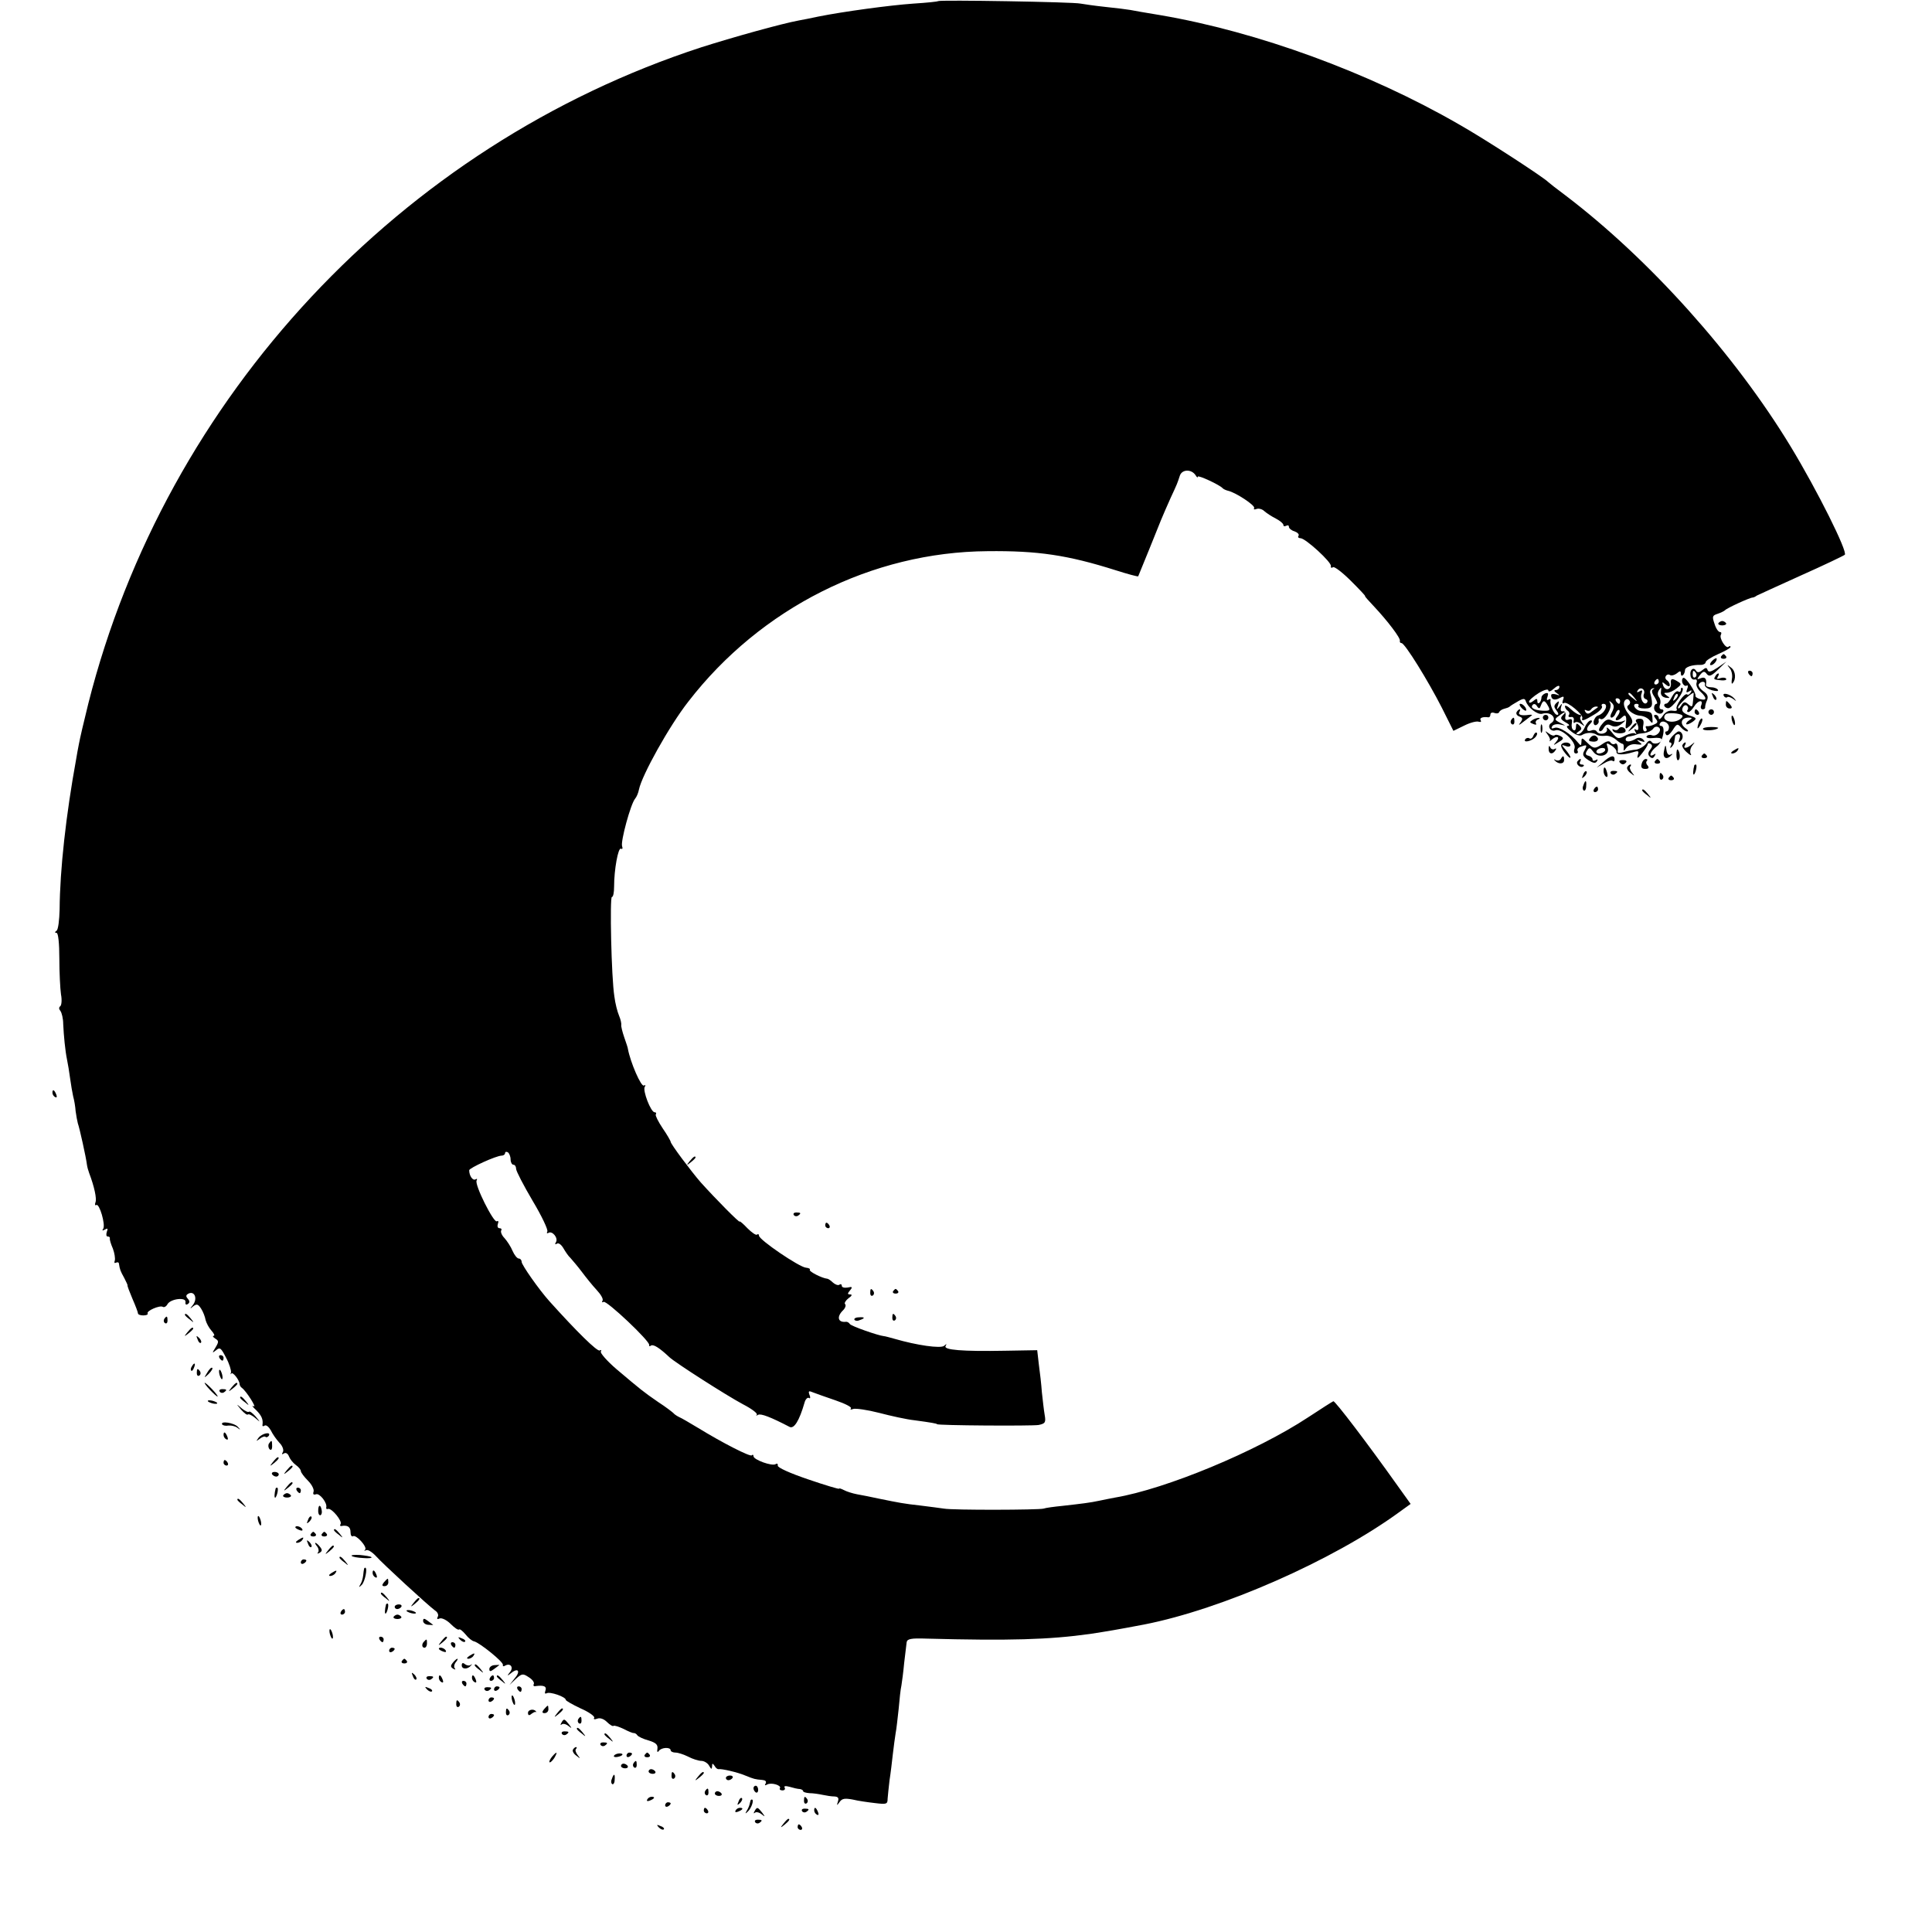 <?xml version="1.0" standalone="no"?>
<!DOCTYPE svg PUBLIC "-//W3C//DTD SVG 20010904//EN"
 "http://www.w3.org/TR/2001/REC-SVG-20010904/DTD/svg10.dtd">
<svg version="1.0" xmlns="http://www.w3.org/2000/svg"
 width="700pt" height="700pt" viewBox="0 0 700 700"
 preserveAspectRatio="xMidYMid meet">
<g transform="translate(0,700) scale(0.1,-0.1)"
fill="#000000" stroke="none">
<path d="M3399 6996 c-2 -2 -42 -6 -89 -9 -87 -6 -255 -29 -345 -47 -27 -6
-59 -12 -70 -14 -65 -12 -243 -62 -353 -97 -1090 -355 -1941 -1266 -2222
-2378 -16 -64 -31 -129 -34 -146 -3 -16 -8 -41 -10 -55 -37 -203 -59 -401 -60
-545 -1 -38 -5 -73 -11 -77 -7 -5 -7 -8 0 -8 6 0 10 -38 10 -93 0 -50 3 -109
6 -130 4 -20 2 -40 -3 -43 -5 -4 -5 -10 1 -17 5 -7 10 -28 10 -47 2 -42 7 -96
14 -130 3 -14 8 -44 11 -67 3 -22 8 -52 11 -65 4 -14 8 -38 9 -54 2 -16 6 -36
8 -44 6 -16 30 -124 33 -150 1 -8 5 -22 8 -30 19 -50 28 -93 23 -106 -3 -8 -2
-13 3 -10 11 7 34 -71 25 -86 -5 -7 -3 -8 6 -3 10 6 12 4 7 -8 -3 -10 -2 -17
3 -17 6 0 9 -3 8 -7 -1 -5 4 -21 11 -37 6 -16 9 -36 7 -43 -3 -8 -1 -11 4 -8
6 3 11 1 11 -4 3 -20 5 -26 19 -51 7 -14 13 -26 12 -27 -1 -2 7 -23 18 -49 11
-25 20 -49 20 -53 0 -4 9 -7 19 -7 11 0 18 3 16 7 -6 9 44 31 55 24 5 -3 13 2
17 10 12 20 69 26 65 7 -1 -8 2 -11 8 -7 8 5 8 11 0 20 -8 9 -6 14 5 19 21 8
31 -20 14 -42 -12 -15 -12 -16 1 -5 13 10 18 8 29 -9 7 -11 14 -29 16 -41 3
-11 12 -28 21 -38 10 -11 13 -19 8 -19 -5 0 -2 -5 6 -10 13 -8 13 -12 1 -32
-13 -21 -13 -22 2 -10 14 12 18 8 36 -27 12 -22 19 -46 18 -53 -2 -7 -2 -9 1
-5 4 9 29 -22 30 -37 0 -5 4 -12 9 -15 16 -12 55 -74 42 -66 -8 4 -4 -2 9 -14
20 -20 26 -34 23 -54 -1 -5 3 -6 8 -2 6 3 15 -5 22 -17 6 -13 20 -33 31 -45
12 -12 17 -27 13 -34 -5 -8 -4 -10 4 -5 6 4 14 0 18 -11 4 -10 15 -24 25 -31
10 -7 18 -17 18 -22 0 -5 12 -21 26 -35 14 -14 23 -32 20 -40 -3 -9 0 -12 9
-9 13 5 42 -32 37 -48 -1 -5 2 -7 7 -5 13 3 52 -44 45 -55 -3 -4 -2 -8 3 -7
22 4 33 -3 33 -22 0 -11 4 -18 9 -15 11 7 53 -39 44 -49 -5 -4 -3 -5 3 -2 6 4
22 -6 36 -21 26 -29 187 -177 214 -197 10 -6 14 -17 10 -23 -4 -8 -2 -10 7 -6
8 3 26 -6 40 -20 14 -14 27 -23 30 -20 3 3 13 -5 24 -18 10 -13 24 -24 31 -25
20 -5 107 -75 104 -85 -1 -5 2 -7 8 -3 19 11 32 -6 18 -23 -12 -15 -11 -16 5
-3 25 20 34 5 11 -21 l-18 -23 23 22 c22 20 26 20 47 6 13 -8 21 -19 18 -25
-3 -5 0 -9 7 -7 30 4 41 -1 35 -17 -3 -9 -2 -12 5 -9 11 7 69 -13 69 -24 0 -3
24 -17 54 -31 30 -13 52 -29 49 -34 -4 -5 1 -7 11 -3 10 4 24 -1 35 -12 11
-11 22 -17 24 -14 3 2 19 -3 36 -11 17 -9 34 -16 37 -15 4 0 10 -3 13 -8 3 -5
22 -14 41 -19 26 -8 34 -15 32 -30 -2 -11 0 -15 5 -8 9 13 43 15 43 2 0 -4 8
-8 18 -8 9 0 30 -7 46 -15 15 -8 37 -15 47 -15 10 0 23 -8 28 -17 8 -14 10
-15 11 -3 0 12 2 12 9 2 4 -8 11 -13 15 -12 10 2 68 -11 96 -23 32 -13 36 -14
61 -16 12 -1 17 -5 13 -13 -4 -7 -3 -8 5 -4 14 9 53 -2 47 -13 -3 -4 1 -8 9
-8 8 0 11 5 8 10 -4 6 3 7 18 3 13 -4 30 -8 37 -8 6 -1 12 -4 12 -8 0 -3 10
-6 23 -7 12 0 33 -3 47 -6 14 -3 33 -6 44 -6 13 -1 16 -6 12 -18 -5 -16 -4
-16 6 -2 9 13 19 14 47 9 20 -5 56 -10 82 -13 41 -5 45 -4 45 16 1 12 4 42 7
67 4 25 9 68 12 95 3 28 8 61 10 75 3 14 7 53 11 88 3 35 7 73 10 85 2 12 7
49 10 82 4 33 8 67 9 75 2 12 16 15 71 13 301 -8 444 -4 594 17 65 10 95 15
195 34 282 55 684 232 923 406 l43 31 -48 67 c-108 152 -226 307 -232 305 -3
-1 -44 -27 -91 -58 -188 -124 -516 -260 -700 -291 -14 -3 -38 -7 -55 -11 -37
-8 -65 -11 -135 -19 -30 -3 -61 -7 -69 -10 -17 -5 -328 -6 -361 0 -14 2 -51 7
-84 11 -63 7 -77 10 -151 25 -27 6 -63 13 -80 16 -16 3 -38 10 -47 15 -10 5
-18 8 -18 5 0 -2 -51 13 -112 34 -65 22 -112 43 -110 50 1 6 -2 9 -8 5 -13 -8
-80 16 -80 29 0 5 -3 7 -6 3 -6 -6 -106 45 -194 99 -30 18 -62 37 -70 40 -8 4
-17 10 -20 14 -3 3 -27 22 -55 40 -55 38 -61 43 -151 119 -35 30 -60 59 -57
64 3 6 1 7 -4 4 -9 -5 -84 69 -182 178 -37 41 -101 132 -101 143 0 7 -5 12
-10 12 -6 0 -16 12 -23 28 -6 15 -20 36 -29 46 -10 10 -15 23 -12 28 3 4 0 8
-6 8 -7 0 -9 7 -6 16 3 8 2 12 -4 9 -11 -7 -82 134 -73 148 3 6 1 7 -4 4 -10
-6 -23 13 -23 33 0 8 98 53 118 53 6 0 12 4 12 9 0 5 5 6 10 3 5 -3 10 -15 10
-26 0 -10 5 -19 10 -19 6 0 10 -7 10 -15 0 -8 27 -60 60 -116 33 -55 57 -106
53 -111 -3 -6 -1 -8 4 -5 14 9 37 -19 27 -34 -4 -7 -3 -9 4 -5 6 4 16 -4 23
-16 7 -12 18 -29 26 -36 7 -8 26 -30 41 -50 15 -20 39 -50 54 -66 15 -16 25
-33 21 -39 -3 -5 -2 -7 4 -4 10 7 169 -143 165 -156 -1 -5 2 -6 7 -2 9 5 31
-9 66 -42 21 -20 207 -139 267 -171 31 -16 54 -33 50 -38 -4 -4 -2 -4 5 0 10
5 45 -8 114 -44 16 -8 35 22 54 88 3 12 11 20 16 17 5 -4 6 2 2 11 -5 14 -3
16 13 9 10 -4 47 -17 82 -29 35 -12 60 -25 55 -29 -4 -5 0 -5 8 -2 9 3 51 -3
94 -14 42 -11 100 -24 129 -27 60 -8 81 -12 81 -14 0 -5 344 -7 368 -3 24 5
27 9 22 37 -3 17 -7 54 -10 81 -2 28 -7 73 -11 101 l-6 52 -116 -2 c-156 -3
-224 3 -216 17 5 9 4 9 -5 1 -12 -11 -100 2 -179 25 -18 5 -36 10 -40 10 -20
2 -118 36 -123 44 -3 5 -9 8 -13 8 -30 -4 -36 18 -11 42 8 8 11 18 7 22 -4 3
2 13 12 21 12 8 15 14 7 14 -11 0 -11 3 -1 15 10 12 8 14 -9 10 -12 -2 -21 1
-21 6 0 6 -4 8 -9 4 -5 -3 -15 1 -23 8 -7 7 -17 14 -21 14 -19 2 -66 26 -63
32 3 4 -4 7 -14 8 -24 2 -170 101 -170 116 0 5 -3 7 -7 4 -3 -4 -19 7 -35 23
-15 16 -28 27 -28 24 0 -6 -87 82 -141 142 -34 39 -109 139 -109 147 0 3 -13
26 -29 49 -16 24 -27 46 -25 50 3 5 1 8 -4 8 -14 0 -44 79 -36 92 4 6 3 8 -3
5 -10 -6 -49 84 -58 133 0 3 -6 21 -13 41 -7 20 -12 41 -11 45 1 5 -2 20 -8
34 -6 14 -14 45 -17 70 -11 68 -17 360 -9 360 5 0 8 17 8 37 0 63 15 144 25
138 5 -3 7 1 4 9 -6 17 31 153 47 172 6 7 12 22 14 33 10 51 110 231 179 319
262 339 665 542 1084 545 182 2 290 -14 464 -69 44 -14 81 -24 82 -22 1 2 19
46 40 98 42 105 45 113 77 185 26 56 24 52 34 82 8 23 42 24 57 1 4 -7 8 -10
8 -5 0 7 80 -30 90 -42 3 -3 11 -7 19 -9 28 -6 101 -54 95 -63 -3 -5 1 -6 9
-3 8 3 21 -1 28 -8 8 -7 26 -19 42 -27 15 -8 27 -18 27 -23 0 -5 4 -6 10 -3 6
3 10 2 10 -4 0 -5 9 -13 20 -16 11 -4 18 -11 15 -16 -4 -5 0 -9 7 -9 18 0 114
-88 110 -101 -1 -6 2 -8 8 -4 5 3 34 -19 65 -50 30 -30 54 -55 51 -55 -2 0 13
-17 33 -38 47 -50 97 -115 93 -124 -1 -5 2 -8 6 -8 12 0 96 -136 146 -234 l42
-84 39 19 c22 11 45 17 53 14 7 -2 10 0 7 5 -6 9 8 14 28 11 4 0 7 4 7 10 0 6
6 9 14 6 8 -3 16 -2 18 3 2 5 10 10 18 12 8 2 17 5 20 8 3 3 16 11 30 19 19
11 25 11 28 1 8 -24 43 -51 60 -46 31 10 57 -18 32 -34 -16 -10 -2 -33 16 -26
22 8 76 -43 69 -65 -4 -11 -2 -19 5 -19 6 0 9 4 6 9 -3 5 1 12 10 15 24 9 26
8 15 -13 -9 -15 -6 -22 14 -35 17 -11 26 -13 31 -4 4 7 3 8 -4 4 -7 -4 -12 -3
-12 3 0 5 -7 11 -15 13 -10 2 -12 7 -5 18 8 13 11 12 23 -4 19 -26 61 -13 52
15 -6 18 -5 19 13 8 12 -7 20 -18 19 -23 -2 -12 25 -12 61 -1 19 6 21 4 16
-11 -4 -14 0 -13 15 6 11 14 21 29 21 33 0 5 5 5 10 2 8 -5 7 -11 -1 -21 -8
-10 -9 -18 -2 -25 8 -8 13 -7 18 2 5 8 4 10 -3 5 -22 -13 -12 13 10 29 23 15
35 75 16 75 -5 0 -7 4 -3 10 8 13 32 2 32 -15 0 -8 -4 -15 -9 -15 -5 0 -6 -5
-2 -11 4 -7 13 -1 24 15 15 24 18 25 30 11 7 -8 17 -15 23 -15 6 0 3 6 -8 13
-20 16 -13 37 13 37 14 0 15 -2 2 -10 -8 -5 -12 -11 -10 -14 3 -2 13 2 23 9
16 12 15 14 -13 23 -21 8 -28 16 -24 26 3 9 10 13 15 10 5 -3 7 -10 4 -15 -4
-5 -2 -9 2 -9 5 0 14 9 21 20 14 23 34 27 26 5 -4 -8 -1 -15 5 -15 6 0 10 3 9
8 0 4 2 15 7 25 5 13 2 22 -14 33 -12 9 -19 20 -16 25 9 13 26 11 22 -2 -1 -7
10 -15 26 -20 16 -4 25 -4 21 2 -3 5 -14 9 -25 9 -10 0 -18 3 -18 8 4 22 -3
31 -18 25 -16 -6 -16 -5 -4 11 12 15 17 15 25 4 9 -11 17 -7 41 16 l30 29 -32
-22 c-23 -15 -32 -18 -36 -9 -3 10 -7 10 -19 0 -11 -9 -18 -10 -23 -2 -9 15
-24 3 -20 -18 1 -9 8 -16 15 -14 7 2 10 -3 7 -12 -3 -8 3 -22 14 -32 24 -22
24 -34 -1 -27 -10 3 -18 8 -17 12 3 11 -36 70 -44 65 -5 -2 -6 -11 -3 -19 4
-8 10 -12 15 -9 5 3 6 -3 2 -12 -5 -13 -3 -15 7 -9 9 6 11 4 6 -4 -5 -7 -10
-10 -13 -7 -9 8 -45 -43 -38 -53 3 -6 -3 -8 -15 -6 -12 2 -26 -4 -35 -18 -8
-12 -15 -16 -15 -9 0 6 -5 12 -11 12 -8 0 -8 -4 0 -14 9 -11 8 -15 -6 -21 -10
-5 -22 -7 -26 -6 -5 1 -6 -3 -2 -9 3 -5 1 -10 -5 -10 -6 0 -9 10 -6 23 3 17
-1 23 -14 23 -10 0 -16 -5 -12 -11 11 -17 11 -35 0 -29 -7 5 -8 2 -3 -7 5 -8
5 -11 0 -7 -4 4 -20 1 -36 -7 -26 -14 -29 -13 -50 13 -12 15 -20 20 -17 12 6
-17 -27 -26 -37 -10 -3 5 -12 7 -20 3 -18 -6 -20 8 -3 25 7 7 8 12 2 12 -6 0
-16 -11 -22 -25 -6 -14 -17 -25 -24 -25 -9 0 -8 3 2 10 12 7 12 12 2 22 -9 9
-12 8 -12 -6 0 -9 -4 -15 -9 -11 -6 3 -8 14 -6 25 3 13 -1 17 -11 13 -11 -4
-15 0 -12 13 2 11 -2 18 -9 17 -8 -2 -10 4 -7 15 5 15 4 15 -6 2 -10 -13 -11
-12 -5 5 5 16 4 17 -6 8 -10 -10 -9 -15 1 -28 7 -9 8 -15 2 -15 -11 0 -28 38
-24 53 1 5 -2 6 -8 2 -6 -4 -7 1 -3 11 4 12 2 15 -8 12 -8 -3 -14 -10 -14 -15
0 -6 -3 -15 -7 -19 -5 -4 -8 -2 -8 6 0 10 -3 10 -15 0 -9 -7 -15 -8 -15 -2 0
5 16 19 35 31 20 12 35 16 35 9 0 -6 9 -3 20 7 11 10 20 13 20 7 0 -7 -6 -12
-12 -12 -9 0 -8 -4 2 -11 13 -9 12 -10 -2 -5 -10 3 -18 2 -18 -3 0 -16 13 -20
31 -10 15 8 17 6 12 -7 -4 -11 -2 -15 4 -11 11 7 70 -42 66 -55 -5 -13 7 -9
43 13 19 11 32 25 28 30 -3 5 0 9 5 9 21 0 6 -34 -18 -42 -8 -2 -15 -12 -17
-22 -1 -10 3 -15 9 -13 7 3 11 10 9 16 -1 7 2 10 7 6 14 -8 44 41 35 57 -5 10
-4 10 5 2 10 -9 10 -17 2 -33 -7 -12 -8 -21 -2 -21 5 0 12 7 15 16 4 9 9 14
13 11 3 -4 0 -13 -7 -22 -15 -18 1 -20 18 -3 13 13 17 1 12 -31 -1 -13 1 -13
14 -2 15 13 14 22 -8 50 -5 7 -11 19 -12 27 -3 17 12 28 20 15 4 -5 2 -12 -4
-16 -15 -9 15 -36 42 -38 13 -1 28 -8 35 -17 10 -13 12 -12 10 8 -1 22 -5 24
-41 26 -20 1 -36 26 -16 26 6 0 9 -4 6 -8 -3 -5 8 -9 23 -9 29 0 32 10 20 56
-2 7 2 15 9 17 7 1 8 0 2 -3 -7 -3 -6 -13 5 -29 8 -13 12 -24 7 -24 -5 0 -9
-7 -9 -15 0 -17 24 -28 32 -15 4 6 1 10 -5 10 -7 0 -9 7 -6 16 4 9 2 22 -3 28
-6 8 -6 17 0 26 8 12 9 11 7 -5 -2 -13 4 -20 17 -23 16 -2 17 -1 5 7 -13 10
-13 11 0 11 8 0 24 7 35 16 17 13 18 16 5 24 -22 14 -28 12 -26 -6 2 -23 -20
-29 -28 -8 -5 14 -4 15 9 4 9 -8 15 -8 15 -2 0 6 -5 14 -10 17 -6 4 -8 11 -4
16 3 5 10 7 15 3 5 -3 16 0 24 6 12 10 15 10 15 0 0 -8 3 -10 8 -6 4 4 7 12 7
18 0 11 25 20 58 19 9 0 17 5 17 10 0 5 20 18 45 29 25 11 45 22 45 26 0 4 -3
4 -7 1 -9 -10 -35 31 -28 43 3 6 2 10 -3 10 -6 0 -15 13 -20 30 -9 26 -8 30
11 36 12 4 24 10 27 13 5 7 90 46 100 46 3 0 10 3 15 7 6 3 78 36 160 73 83
37 154 71 159 75 11 11 -99 232 -196 392 -202 333 -512 679 -816 910 -31 23
-59 45 -62 48 -16 17 -231 157 -325 210 -326 188 -729 335 -1080 395 -50 8
-100 17 -110 19 -11 2 -51 7 -90 11 -38 4 -79 10 -90 12 -24 6 -511 14 -516 9z
m2746 -2435 c3 -5 2 -12 -3 -15 -5 -3 -9 1 -9 9 0 17 3 19 12 6z m-135 -31 c0
-5 -5 -10 -11 -10 -5 0 -7 5 -4 10 3 6 8 10 11 10 2 0 4 -4 4 -10z m-54 -45
c-3 -8 0 -16 7 -18 7 -2 8 -8 4 -13 -11 -12 -27 16 -19 34 4 11 1 13 -8 7 -9
-5 -11 -4 -6 4 10 15 29 3 22 -14z m-35 -12 c13 -16 12 -17 -3 -4 -10 7 -18
15 -18 17 0 8 8 3 21 -13z m214 -5 c-3 -32 -3 -32 -19 -19 -11 10 -17 8 -25
-6 -6 -10 -11 -13 -11 -6 0 8 43 49 56 53 1 0 0 -10 -1 -22z m-265 -8 c0 -5
-2 -10 -4 -10 -3 0 -8 5 -11 10 -3 6 -1 10 4 10 6 0 11 -4 11 -10z m-261 -18
c9 -16 6 -18 -20 -17 -32 2 -46 11 -35 22 4 4 11 2 15 -6 7 -10 10 -9 14 3 8
21 14 20 26 -2z m180 -5 c-2 -1 -11 -8 -21 -15 -12 -10 -18 -10 -24 -1 -4 7
-3 9 4 5 6 -3 13 -2 17 4 3 5 11 10 17 10 6 0 9 -1 7 -3z m-127 -29 c-10 -10
-7 -15 10 -25 13 -7 17 -12 9 -13 -8 0 -3 -9 13 -21 15 -12 31 -17 38 -12 16
10 40 10 53 1 6 -4 20 -5 30 -4 11 2 28 -4 39 -13 10 -9 21 -16 25 -16 3 0 5
-7 4 -15 -1 -13 0 -12 10 1 7 9 22 15 37 12 20 -2 22 -1 10 8 -12 9 -11 10 5
4 15 -5 17 -3 8 6 -6 6 -17 8 -25 3 -19 -12 -38 -14 -38 -3 0 5 5 10 10 10 13
2 29 6 33 9 1 1 13 3 25 4 13 2 27 9 32 16 4 7 13 9 19 5 16 -9 -6 -36 -24
-29 -7 3 -16 1 -19 -4 -3 -5 8 -8 24 -6 17 2 30 0 30 -5 0 -14 -29 -21 -36 -9
-5 7 -12 5 -20 -7 -8 -10 -24 -19 -36 -21 -13 -1 -33 -5 -46 -9 -13 -4 -22 -4
-21 1 3 20 -2 35 -10 29 -5 -3 -12 -1 -16 5 -4 7 -14 5 -28 -5 -28 -19 -33
-19 -57 5 -18 18 -20 18 -20 3 -1 -16 -2 -16 -13 -3 -25 31 -69 59 -84 53 -11
-4 -14 -3 -9 6 4 6 17 9 29 6 22 -5 22 -5 0 6 -21 11 -22 13 -5 25 22 17 30
18 14 2z m433 0 c4 -4 -2 -11 -13 -17 -29 -15 -66 1 -47 21 7 7 52 4 60 -4z
m-280 -128 c-3 -5 -13 -10 -21 -10 -8 0 -12 5 -9 10 3 6 13 10 21 10 8 0 12
-4 9 -10z"/>
<path d="M5762 4327 c-8 -10 -6 -13 9 -14 19 -2 26 11 10 21 -5 3 -14 0 -19
-7z"/>
<path d="M6226 4742 c-2 -4 4 -8 14 -8 10 0 16 4 14 8 -3 4 -9 8 -14 8 -5 0
-11 -4 -14 -8z"/>
<path d="M6236 4622 c-3 -5 1 -9 9 -9 8 0 12 4 9 9 -3 4 -7 8 -9 8 -2 0 -6 -4
-9 -8z"/>
<path d="M6202 4604 c-7 -8 -8 -14 -3 -14 10 0 25 19 20 25 -2 1 -10 -3 -17
-11z"/>
<path d="M6267 4579 c7 -8 11 -26 8 -39 -2 -12 -1 -20 2 -16 14 14 12 45 -5
57 -15 12 -16 12 -5 -2z"/>
<path d="M6335 4560 c3 -5 8 -10 11 -10 2 0 4 5 4 10 0 6 -5 10 -11 10 -5 0
-7 -4 -4 -10z"/>
<path d="M6215 4550 c-7 -12 -7 -12 22 -15 12 -1 20 1 17 6 -2 4 -12 5 -21 2
-11 -4 -14 -3 -9 5 4 7 5 12 2 12 -3 0 -8 -4 -11 -10z"/>
<path d="M6090 4501 c0 -7 -4 -10 -10 -6 -5 3 -15 -6 -22 -19 -7 -14 -16 -25
-20 -25 -14 -1 -9 -15 5 -17 15 -2 63 63 53 73 -3 3 -6 1 -6 -6z m-19 -34
c-10 -9 -11 -8 -5 6 3 10 9 15 12 12 3 -3 0 -11 -7 -18z"/>
<path d="M6206 4477 c3 -10 9 -15 12 -12 3 3 0 11 -7 18 -10 9 -11 8 -5 -6z"/>
<path d="M6246 4478 c3 -5 9 -7 12 -4 3 3 12 0 21 -6 13 -10 14 -10 4 2 -15
16 -46 23 -37 8z"/>
<path d="M6253 4447 c0 -8 6 -14 14 -14 9 0 10 4 2 14 -6 7 -12 13 -14 13 -1
0 -2 -6 -2 -13z"/>
<path d="M5512 4436 c7 -8 15 -12 17 -11 5 6 -10 25 -20 25 -5 0 -4 -6 3 -14z"/>
<path d="M5670 4441 c0 -5 5 -13 10 -16 6 -4 8 -11 4 -16 -3 -5 0 -8 8 -7 7 2
12 -4 10 -12 -2 -8 0 -12 4 -8 4 4 14 2 23 -5 14 -10 14 -10 4 4 -7 9 -10 19
-6 22 3 4 2 7 -3 7 -6 0 -20 9 -32 20 -12 12 -22 16 -22 11z"/>
<path d="M5495 4420 c-3 -6 1 -13 10 -16 13 -5 13 -9 3 -23 -8 -10 -4 -9 12 4
14 11 27 21 30 23 3 2 -2 3 -10 2 -27 -4 -41 0 -35 10 3 6 4 10 1 10 -3 0 -8
-5 -11 -10z"/>
<path d="M6140 4420 c0 -5 5 -10 11 -10 5 0 7 5 4 10 -3 6 -8 10 -11 10 -2 0
-4 -4 -4 -10z"/>
<path d="M6190 4420 c0 -5 5 -10 10 -10 6 0 10 5 10 10 0 6 -4 10 -10 10 -5 0
-10 -4 -10 -10z"/>
<path d="M5590 4400 c0 -5 5 -10 10 -10 6 0 10 5 10 10 0 6 -4 10 -10 10 -5 0
-10 -4 -10 -10z"/>
<path d="M6274 4396 c1 -8 5 -18 8 -22 4 -3 5 1 4 10 -1 8 -5 18 -8 22 -4 3
-5 -1 -4 -10z"/>
<path d="M5475 4391 c-3 -5 -2 -12 3 -15 5 -3 9 1 9 9 0 17 -3 19 -12 6z"/>
<path d="M5552 4391 c-11 -7 -10 -9 3 -14 9 -4 14 -3 10 2 -3 5 1 12 7 14 7 3
9 6 3 6 -5 0 -16 -3 -23 -8z"/>
<path d="M5806 4378 c-10 -11 -15 -23 -11 -26 4 -4 11 1 16 11 7 12 15 15 27
8 12 -6 24 -4 37 6 17 14 18 15 2 9 -10 -3 -26 -2 -36 3 -13 7 -22 5 -35 -11z"/>
<path d="M6156 4385 c-9 -26 -7 -32 5 -12 6 10 9 21 6 23 -2 3 -7 -2 -11 -11z"/>
<path d="M5582 4360 c0 -14 2 -19 5 -12 2 6 2 18 0 25 -3 6 -5 1 -5 -13z"/>
<path d="M5909 4363 c-13 -16 -12 -17 4 -4 16 13 21 21 13 21 -2 0 -10 -8 -17
-17z"/>
<path d="M5865 4360 c-4 -6 -11 -7 -17 -4 -6 4 -8 2 -4 -4 7 -12 46 -12 46 0
0 12 -18 19 -25 8z"/>
<path d="M6170 4359 c0 -8 47 -6 55 3 3 2 -9 4 -25 4 -17 0 -30 -3 -30 -7z"/>
<path d="M5556 4335 c-3 -9 -10 -14 -15 -10 -5 3 -12 1 -15 -4 -8 -13 22 -7
36 7 6 6 9 14 6 17 -3 3 -8 -1 -12 -10z"/>
<path d="M5607 4339 c7 -9 11 -19 8 -23 -3 -3 1 -2 7 4 19 16 32 11 17 -7 -13
-15 -12 -15 8 -2 19 11 20 15 7 22 -9 5 -18 6 -21 3 -4 -3 -13 0 -22 7 -14 10
-14 10 -4 -4z"/>
<path d="M6057 4330 c-9 -11 -12 -20 -6 -20 5 0 7 -6 3 -12 -4 -8 -3 -10 2 -5
5 5 10 13 10 18 1 5 2 14 3 19 0 6 6 10 12 10 6 0 8 -7 4 -17 -5 -14 -3 -15 6
-6 11 11 5 33 -9 33 -4 0 -15 -9 -25 -20z"/>
<path d="M5657 4302 c-3 -4 3 -18 14 -31 10 -13 19 -20 19 -15 0 4 -8 16 -17
27 -17 19 -17 20 0 14 9 -4 17 -2 17 3 0 12 -27 13 -33 2z"/>
<path d="M6096 4301 c-3 -4 4 -17 16 -27 12 -11 18 -13 14 -6 -4 7 -2 21 5 30
11 14 11 15 -1 5 -17 -15 -34 -17 -25 -3 3 6 4 10 1 10 -3 0 -7 -4 -10 -9z"/>
<path d="M5611 4288 c-1 -20 14 -24 25 -6 4 6 3 8 -4 4 -5 -3 -13 0 -15 6 -3
8 -6 6 -6 -4z"/>
<path d="M6029 4279 c-6 -27 10 -34 28 -14 4 4 3 5 -4 1 -7 -4 -13 2 -15 16
-3 22 -4 22 -9 -3z"/>
<path d="M6074 4265 c0 -13 3 -22 7 -19 8 4 6 30 -2 38 -3 3 -5 -5 -5 -19z"/>
<path d="M6280 4280 c-9 -6 -10 -10 -3 -10 6 0 15 5 18 10 8 12 4 12 -15 0z"/>
<path d="M6166 4262 c-3 -5 1 -9 9 -9 8 0 12 4 9 9 -3 4 -7 8 -9 8 -2 0 -6 -4
-9 -8z"/>
<path d="M5655 4250 c-4 -6 -12 -7 -18 -4 -7 4 -8 3 -4 -1 13 -15 34 -14 34 1
0 17 -4 18 -12 4z"/>
<path d="M5809 4239 l-24 -20 26 15 c14 9 29 13 32 9 4 -3 7 -1 7 5 0 18 -15
15 -41 -9z"/>
<path d="M5715 4241 c-6 -11 13 -26 22 -17 4 3 1 6 -6 6 -7 0 -9 5 -6 10 3 6
4 10 1 10 -3 0 -7 -4 -11 -9z"/>
<path d="M5870 4236 c7 -7 13 -7 20 0 6 6 3 10 -10 10 -13 0 -16 -4 -10 -10z"/>
<path d="M5948 4232 c-4 -12 1 -18 13 -18 12 0 15 4 9 12 -6 6 -7 14 -3 17 3
4 2 7 -4 7 -6 0 -13 -8 -15 -18z"/>
<path d="M5996 4242 c-3 -5 1 -9 9 -9 8 0 12 4 9 9 -3 4 -7 8 -9 8 -2 0 -6 -4
-9 -8z"/>
<path d="M5896 4221 c-3 -5 2 -15 12 -22 15 -12 16 -12 5 2 -7 9 -10 19 -6 22
3 4 4 7 0 7 -3 0 -8 -4 -11 -9z"/>
<path d="M6139 4228 c-5 -18 -6 -38 -1 -34 7 8 12 36 6 36 -2 0 -4 -1 -5 -2z"/>
<path d="M5810 4206 c0 -8 4 -17 9 -20 5 -4 7 3 4 14 -6 23 -13 26 -13 6z"/>
<path d="M5736 4193 c-6 -14 -5 -15 5 -6 7 7 10 15 7 18 -3 3 -9 -2 -12 -12z"/>
<path d="M5836 4198 c3 -5 10 -6 15 -3 13 9 11 12 -6 12 -8 0 -12 -4 -9 -9z"/>
<path d="M6013 4185 c0 -8 4 -12 9 -9 5 3 6 10 3 15 -9 13 -12 11 -12 -6z"/>
<path d="M6046 4182 c-3 -5 1 -9 9 -9 8 0 12 4 9 9 -3 4 -7 8 -9 8 -2 0 -6 -4
-9 -8z"/>
<path d="M5737 4155 c-4 -8 -3 -16 1 -19 4 -3 9 4 9 15 2 23 -3 25 -10 4z"/>
<path d="M5775 4140 c-3 -5 -1 -10 4 -10 6 0 11 5 11 10 0 6 -2 10 -4 10 -3 0
-8 -4 -11 -10z"/>
<path d="M5950 4136 c0 -2 8 -10 18 -17 15 -13 16 -12 3 4 -13 16 -21 21 -21
13z"/>
<path d="M190 3041 c0 -6 4 -13 10 -16 6 -3 7 1 4 9 -7 18 -14 21 -14 7z"/>
<path d="M2499 2793 c-13 -16 -12 -17 4 -4 9 7 17 15 17 17 0 8 -8 3 -21 -13z"/>
<path d="M2876 2598 c3 -5 10 -6 15 -3 13 9 11 12 -6 12 -8 0 -12 -4 -9 -9z"/>
<path d="M2990 2560 c0 -5 5 -10 11 -10 5 0 7 5 4 10 -3 6 -8 10 -11 10 -2 0
-4 -4 -4 -10z"/>
<path d="M3153 2315 c0 -8 4 -12 9 -9 5 3 6 10 3 15 -9 13 -12 11 -12 -6z"/>
<path d="M3236 2322 c-3 -5 1 -9 9 -9 8 0 12 4 9 9 -3 4 -7 8 -9 8 -2 0 -6 -4
-9 -8z"/>
<path d="M670 2236 c0 -2 8 -10 18 -17 15 -13 16 -12 3 4 -13 16 -21 21 -21
13z"/>
<path d="M3233 2225 c0 -8 4 -12 9 -9 5 3 6 10 3 15 -9 13 -12 11 -12 -6z"/>
<path d="M595 2221 c-3 -5 -2 -12 3 -15 5 -3 9 1 9 9 0 17 -3 19 -12 6z"/>
<path d="M3096 2218 c3 -4 11 -5 19 -1 21 7 19 12 -4 10 -11 0 -18 -5 -15 -9z"/>
<path d="M679 2173 c-13 -16 -12 -17 4 -4 9 7 17 15 17 17 0 8 -8 3 -21 -13z"/>
<path d="M716 2147 c3 -10 9 -15 12 -12 3 3 0 11 -7 18 -10 9 -11 8 -5 -6z"/>
<path d="M795 2080 c3 -5 8 -10 11 -10 2 0 4 5 4 10 0 6 -5 10 -11 10 -5 0 -7
-4 -4 -10z"/>
<path d="M695 2049 c-4 -6 -5 -12 -2 -15 2 -3 7 2 10 11 7 17 1 20 -8 4z"/>
<path d="M751 2027 c-13 -21 -12 -21 5 -5 10 10 16 20 13 22 -3 3 -11 -5 -18
-17z"/>
<path d="M713 2025 c0 -8 4 -12 9 -9 5 3 6 10 3 15 -9 13 -12 11 -12 -6z"/>
<path d="M794 2026 c1 -8 5 -18 8 -22 4 -3 5 1 4 10 -1 8 -5 18 -8 22 -4 3 -5
-1 -4 -10z"/>
<path d="M760 1965 c13 -14 26 -25 28 -25 3 0 -5 11 -18 25 -13 14 -26 25 -28
25 -3 0 5 -11 18 -25z"/>
<path d="M839 1973 c-13 -16 -12 -17 4 -4 9 7 17 15 17 17 0 8 -8 3 -21 -13z"/>
<path d="M796 1958 c3 -5 10 -6 15 -3 13 9 11 12 -6 12 -8 0 -12 -4 -9 -9z"/>
<path d="M870 1936 c0 -2 8 -10 18 -17 15 -13 16 -12 3 4 -13 16 -21 21 -21
13z"/>
<path d="M754 1922 c4 -3 14 -7 22 -8 9 -1 13 0 10 4 -4 3 -14 7 -22 8 -9 1
-13 0 -10 -4z"/>
<path d="M874 1892 c11 -12 21 -20 24 -17 3 3 15 -3 26 -12 21 -18 21 -18 2 5
-11 12 -21 20 -24 17 -3 -3 -15 3 -26 12 -21 18 -21 18 -2 -5z"/>
<path d="M805 1839 c3 -4 13 -6 23 -4 9 1 24 -2 32 -8 12 -9 13 -9 2 3 -13 15
-65 23 -57 9z"/>
<path d="M810 1801 c0 -6 4 -13 10 -16 6 -3 7 1 4 9 -7 18 -14 21 -14 7z"/>
<path d="M937 1791 c-10 -14 -10 -14 4 -4 9 7 18 10 21 7 3 -3 8 -1 12 4 9 16
-24 9 -37 -7z"/>
<path d="M974 1769 c-3 -6 -2 -15 3 -20 5 -5 9 -1 9 11 0 23 -2 24 -12 9z"/>
<path d="M989 1703 c-13 -16 -12 -17 4 -4 16 13 21 21 13 21 -2 0 -10 -8 -17
-17z"/>
<path d="M810 1700 c0 -5 5 -10 11 -10 5 0 7 5 4 10 -3 6 -8 10 -11 10 -2 0
-4 -4 -4 -10z"/>
<path d="M1039 1673 c-13 -16 -12 -17 4 -4 9 7 17 15 17 17 0 8 -8 3 -21 -13z"/>
<path d="M986 1658 c3 -4 9 -8 15 -8 5 0 9 4 9 8 0 5 -7 9 -15 9 -8 0 -12 -4
-9 -9z"/>
<path d="M1039 1613 c-13 -16 -12 -17 4 -4 9 7 17 15 17 17 0 8 -8 3 -21 -13z"/>
<path d="M999 1608 c-5 -18 -6 -38 -1 -34 7 8 12 36 6 36 -2 0 -4 -1 -5 -2z"/>
<path d="M1075 1600 c3 -5 8 -10 11 -10 2 0 4 5 4 10 0 6 -5 10 -11 10 -5 0
-7 -4 -4 -10z"/>
<path d="M1026 1582 c-2 -4 4 -8 14 -8 10 0 16 4 14 8 -3 4 -9 8 -14 8 -5 0
-11 -4 -14 -8z"/>
<path d="M860 1566 c0 -2 8 -10 18 -17 15 -13 16 -12 3 4 -13 16 -21 21 -21
13z"/>
<path d="M1153 1530 c-1 -11 2 -20 7 -20 4 0 7 7 6 15 -3 23 -12 26 -13 5z"/>
<path d="M934 1496 c1 -8 5 -18 8 -22 4 -3 5 1 4 10 -1 8 -5 18 -8 22 -4 3 -5
-1 -4 -10z"/>
<path d="M1116 1493 c-6 -14 -5 -15 5 -6 7 7 10 15 7 18 -3 3 -9 -2 -12 -12z"/>
<path d="M1070 1466 c0 -2 7 -7 16 -10 8 -3 12 -2 9 4 -6 10 -25 14 -25 6z"/>
<path d="M1210 1456 c0 -2 8 -10 18 -17 15 -13 16 -12 3 4 -13 16 -21 21 -21
13z"/>
<path d="M1126 1442 c-3 -5 1 -9 9 -9 8 0 12 4 9 9 -3 4 -7 8 -9 8 -2 0 -6 -4
-9 -8z"/>
<path d="M1166 1442 c-3 -5 1 -9 9 -9 8 0 12 4 9 9 -3 4 -7 8 -9 8 -2 0 -6 -4
-9 -8z"/>
<path d="M1080 1420 c-9 -6 -10 -10 -3 -10 6 0 15 5 18 10 8 12 4 12 -15 0z"/>
<path d="M1116 1407 c3 -10 9 -15 12 -12 3 3 0 11 -7 18 -10 9 -11 8 -5 -6z"/>
<path d="M1149 1397 c6 -8 7 -18 3 -22 -4 -5 -1 -5 6 -1 10 6 10 11 1 22 -6 8
-14 14 -16 14 -3 0 0 -6 6 -13z"/>
<path d="M1189 1383 c-13 -16 -12 -17 4 -4 16 13 21 21 13 21 -2 0 -10 -8 -17
-17z"/>
<path d="M1274 1363 c3 -4 22 -7 41 -8 20 -2 34 0 31 3 -3 3 -22 6 -42 8 -19
1 -33 0 -30 -3z"/>
<path d="M1230 1356 c0 -2 8 -10 18 -17 15 -13 16 -12 3 4 -13 16 -21 21 -21
13z"/>
<path d="M1090 1339 c0 -5 5 -7 10 -4 6 3 10 8 10 11 0 2 -4 4 -10 4 -5 0 -10
-5 -10 -11z"/>
<path d="M1319 1315 c-1 -3 -2 -13 -3 -22 -1 -10 -5 -25 -10 -33 -7 -12 -6
-13 5 -2 11 11 22 62 12 62 -1 0 -4 -2 -4 -5z"/>
<path d="M1200 1300 c-9 -6 -10 -10 -3 -10 6 0 15 5 18 10 8 12 4 12 -15 0z"/>
<path d="M1350 1301 c0 -6 4 -13 10 -16 6 -3 7 1 4 9 -7 18 -14 21 -14 7z"/>
<path d="M1391 1267 c-8 -10 -7 -14 2 -14 8 0 14 6 14 14 0 7 -1 13 -2 13 -2
0 -8 -6 -14 -13z"/>
<path d="M1380 1226 c0 -2 8 -10 18 -17 15 -13 16 -12 3 4 -13 16 -21 21 -21
13z"/>
<path d="M1499 1193 c-13 -16 -12 -17 4 -4 16 13 21 21 13 21 -2 0 -10 -8 -17
-17z"/>
<path d="M1399 1188 c-5 -18 -6 -38 -1 -34 7 8 12 36 6 36 -2 0 -4 -1 -5 -2z"/>
<path d="M1430 1178 c0 -4 4 -8 9 -8 6 0 12 4 15 8 3 5 -1 9 -9 9 -8 0 -15 -4
-15 -9z"/>
<path d="M1235 1160 c-3 -5 -1 -10 4 -10 6 0 11 5 11 10 0 6 -2 10 -4 10 -3 0
-8 -4 -11 -10z"/>
<path d="M1474 1162 c4 -3 14 -7 22 -8 9 -1 13 0 10 4 -4 3 -14 7 -22 8 -9 1
-13 0 -10 -4z"/>
<path d="M1426 1142 c-2 -4 4 -8 14 -8 10 0 16 4 14 8 -3 4 -9 8 -14 8 -5 0
-11 -4 -14 -8z"/>
<path d="M1533 1127 c0 -7 9 -14 20 -14 11 -1 18 -1 16 0 -2 2 -11 8 -20 15
-12 9 -16 9 -16 -1z"/>
<path d="M1194 1086 c1 -8 5 -18 8 -22 4 -3 5 1 4 10 -1 8 -5 18 -8 22 -4 3
-5 -1 -4 -10z"/>
<path d="M1375 1060 c3 -5 8 -10 11 -10 2 0 4 5 4 10 0 6 -5 10 -11 10 -5 0
-7 -4 -4 -10z"/>
<path d="M1599 1053 c-13 -16 -12 -17 4 -4 16 13 21 21 13 21 -2 0 -10 -8 -17
-17z"/>
<path d="M1667 1059 c7 -7 15 -10 18 -7 3 3 -2 9 -12 12 -14 6 -15 5 -6 -5z"/>
<path d="M1537 1053 c-10 -9 -9 -23 1 -23 5 0 9 7 9 15 0 17 -1 18 -10 8z"/>
<path d="M1635 1040 c3 -5 8 -10 11 -10 2 0 4 5 4 10 0 6 -5 10 -11 10 -5 0
-7 -4 -4 -10z"/>
<path d="M1410 1019 c0 -5 5 -7 10 -4 6 3 10 8 10 11 0 2 -4 4 -10 4 -5 0 -10
-5 -10 -11z"/>
<path d="M1590 1026 c0 -2 7 -7 16 -10 8 -3 12 -2 9 4 -6 10 -25 14 -25 6z"/>
<path d="M1700 1000 c-9 -6 -10 -10 -3 -10 6 0 15 5 18 10 8 12 4 12 -15 0z"/>
<path d="M1456 982 c-3 -5 1 -9 9 -9 8 0 12 4 9 9 -3 4 -7 8 -9 8 -2 0 -6 -4
-9 -8z"/>
<path d="M1641 976 c-9 -11 -9 -16 1 -22 7 -4 10 -4 6 1 -4 4 -3 14 3 22 6 7
9 13 6 13 -2 0 -10 -6 -16 -14z"/>
<path d="M1673 966 c0 -15 22 -15 34 0 4 5 4 6 -1 2 -5 -4 -14 -3 -21 2 -8 7
-12 5 -12 -4z"/>
<path d="M1720 966 c0 -2 8 -10 18 -17 15 -13 16 -12 3 4 -13 16 -21 21 -21
13z"/>
<path d="M1773 953 c0 -10 4 -10 16 -1 9 7 18 13 20 15 2 1 -5 1 -16 0 -11 0
-20 -7 -20 -14z"/>
<path d="M1496 927 c3 -10 9 -15 12 -12 3 3 0 11 -7 18 -10 9 -11 8 -5 -6z"/>
<path d="M1546 918 c3 -5 10 -6 15 -3 13 9 11 12 -6 12 -8 0 -12 -4 -9 -9z"/>
<path d="M1590 921 c0 -6 4 -13 10 -16 6 -3 7 1 4 9 -7 18 -14 21 -14 7z"/>
<path d="M1710 921 c0 -6 4 -13 10 -16 6 -3 7 1 4 9 -7 18 -14 21 -14 7z"/>
<path d="M1775 920 c-3 -5 -1 -10 4 -10 6 0 11 5 11 10 0 6 -2 10 -4 10 -3 0
-8 -4 -11 -10z"/>
<path d="M1800 926 c0 -2 8 -10 18 -17 15 -13 16 -12 3 4 -13 16 -21 21 -21
13z"/>
<path d="M1675 900 c3 -5 8 -10 11 -10 2 0 4 5 4 10 0 6 -5 10 -11 10 -5 0 -7
-4 -4 -10z"/>
<path d="M1547 879 c7 -7 15 -10 18 -7 3 3 -2 9 -12 12 -14 6 -15 5 -6 -5z"/>
<path d="M1756 878 c3 -5 10 -6 15 -3 13 9 11 12 -6 12 -8 0 -12 -4 -9 -9z"/>
<path d="M1790 879 c0 -5 5 -7 10 -4 6 3 10 8 10 11 0 2 -4 4 -10 4 -5 0 -10
-5 -10 -11z"/>
<path d="M1875 880 c3 -5 8 -10 11 -10 2 0 4 5 4 10 0 6 -5 10 -11 10 -5 0 -7
-4 -4 -10z"/>
<path d="M1854 846 c1 -8 5 -18 8 -22 4 -3 5 1 4 10 -1 8 -5 18 -8 22 -4 3 -5
-1 -4 -10z"/>
<path d="M1770 839 c0 -5 5 -7 10 -4 6 3 10 8 10 11 0 2 -4 4 -10 4 -5 0 -10
-5 -10 -11z"/>
<path d="M1653 825 c0 -8 4 -12 9 -9 5 3 6 10 3 15 -9 13 -12 11 -12 -6z"/>
<path d="M1971 807 c-8 -10 -7 -14 2 -14 8 0 14 6 14 14 0 7 -1 13 -2 13 -2 0
-8 -6 -14 -13z"/>
<path d="M1833 795 c0 -8 4 -12 9 -9 5 3 6 10 3 15 -9 13 -12 11 -12 -6z"/>
<path d="M1913 794 c0 -9 4 -11 12 -4 7 5 14 9 16 7 2 -1 3 0 1 2 -7 11 -29 7
-29 -5z"/>
<path d="M2019 793 c-13 -16 -12 -17 4 -4 16 13 21 21 13 21 -2 0 -10 -8 -17
-17z"/>
<path d="M1770 779 c0 -5 5 -7 10 -4 6 3 10 8 10 11 0 2 -4 4 -10 4 -5 0 -10
-5 -10 -11z"/>
<path d="M2095 771 c-3 -5 -2 -12 3 -15 5 -3 9 1 9 9 0 17 -3 19 -12 6z"/>
<path d="M2034 758 c-4 -7 -4 -10 1 -6 4 4 15 2 24 -5 14 -11 14 -10 2 6 -16
20 -18 21 -27 5z"/>
<path d="M2090 736 c0 -2 8 -10 18 -17 15 -13 16 -12 3 4 -13 16 -21 21 -21
13z"/>
<path d="M2036 718 c3 -5 10 -6 15 -3 13 9 11 12 -6 12 -8 0 -12 -4 -9 -9z"/>
<path d="M2190 716 c0 -2 8 -10 18 -17 15 -13 16 -12 3 4 -13 16 -21 21 -21
13z"/>
<path d="M2176 678 c3 -5 10 -6 15 -3 13 9 11 12 -6 12 -8 0 -12 -4 -9 -9z"/>
<path d="M2076 661 c-3 -5 2 -15 12 -22 15 -12 16 -12 5 2 -7 9 -10 19 -6 22
3 4 4 7 0 7 -3 0 -8 -4 -11 -9z"/>
<path d="M2000 635 c-7 -9 -11 -17 -9 -20 3 -2 10 5 17 15 14 24 10 26 -8 5z"/>
<path d="M2225 639 c-3 -4 2 -6 10 -5 21 3 28 13 10 13 -9 0 -18 -4 -20 -8z"/>
<path d="M2270 639 c0 -5 5 -7 10 -4 6 3 10 8 10 11 0 2 -4 4 -10 4 -5 0 -10
-5 -10 -11z"/>
<path d="M2336 642 c-3 -5 1 -9 9 -9 8 0 12 4 9 9 -3 4 -7 8 -9 8 -2 0 -6 -4
-9 -8z"/>
<path d="M2295 611 c-3 -5 -2 -12 3 -15 5 -3 9 1 9 9 0 17 -3 19 -12 6z"/>
<path d="M2250 602 c0 -5 7 -9 15 -9 8 0 12 4 9 9 -3 4 -9 8 -15 8 -5 0 -9 -4
-9 -8z"/>
<path d="M2350 582 c0 -5 7 -9 15 -9 8 0 12 4 9 9 -3 4 -9 8 -15 8 -5 0 -9 -4
-9 -8z"/>
<path d="M2433 565 c0 -8 4 -12 9 -9 5 3 6 10 3 15 -9 13 -12 11 -12 -6z"/>
<path d="M2529 563 c-13 -16 -12 -17 4 -4 9 7 17 15 17 17 0 8 -8 3 -21 -13z"/>
<path d="M2217 555 c-4 -8 -3 -16 1 -19 4 -3 9 4 9 15 2 23 -3 25 -10 4z"/>
<path d="M2630 558 c0 -4 4 -8 9 -8 6 0 12 4 15 8 3 5 -1 9 -9 9 -8 0 -15 -4
-15 -9z"/>
<path d="M2730 521 c0 -6 4 -12 8 -15 5 -3 9 1 9 9 0 8 -4 15 -9 15 -4 0 -8
-4 -8 -9z"/>
<path d="M2555 511 c-3 -5 -2 -12 3 -15 5 -3 9 1 9 9 0 17 -3 19 -12 6z"/>
<path d="M2590 502 c0 -5 7 -9 15 -9 8 0 12 4 9 9 -3 4 -9 8 -15 8 -5 0 -9 -4
-9 -8z"/>
<path d="M2345 480 c-3 -6 1 -7 9 -4 18 7 21 14 7 14 -6 0 -13 -4 -16 -10z"/>
<path d="M2676 473 c-6 -14 -5 -15 5 -6 7 7 10 15 7 18 -3 3 -9 -2 -12 -12z"/>
<path d="M2913 475 c0 -8 4 -12 9 -9 5 3 6 10 3 15 -9 13 -12 11 -12 -6z"/>
<path d="M2719 475 c-1 -3 -2 -8 -3 -12 -1 -5 -5 -15 -10 -23 -7 -12 -6 -13 4
-3 13 12 23 43 14 43 -2 0 -5 -2 -5 -5z"/>
<path d="M2410 459 c0 -5 5 -7 10 -4 6 3 10 8 10 11 0 2 -4 4 -10 4 -5 0 -10
-5 -10 -11z"/>
<path d="M2550 440 c0 -5 5 -10 11 -10 5 0 7 5 4 10 -3 6 -8 10 -11 10 -2 0
-4 -4 -4 -10z"/>
<path d="M2665 440 c-3 -6 1 -7 9 -4 18 7 21 14 7 14 -6 0 -13 -4 -16 -10z"/>
<path d="M2734 438 c-4 -7 -4 -10 1 -6 4 4 15 2 24 -5 14 -11 14 -10 2 6 -16
20 -18 21 -27 5z"/>
<path d="M2906 438 c3 -5 10 -6 15 -3 13 9 11 12 -6 12 -8 0 -12 -4 -9 -9z"/>
<path d="M2950 441 c0 -6 4 -13 10 -16 6 -3 7 1 4 9 -7 18 -14 21 -14 7z"/>
<path d="M2736 398 c3 -5 10 -6 15 -3 13 9 11 12 -6 12 -8 0 -12 -4 -9 -9z"/>
<path d="M2839 393 c-13 -16 -12 -17 4 -4 16 13 21 21 13 21 -2 0 -10 -8 -17
-17z"/>
<path d="M2387 379 c7 -7 15 -10 18 -7 3 3 -2 9 -12 12 -14 6 -15 5 -6 -5z"/>
<path d="M2890 380 c0 -5 5 -10 11 -10 5 0 7 5 4 10 -3 6 -8 10 -11 10 -2 0
-4 -4 -4 -10z"/>
</g>
</svg>

